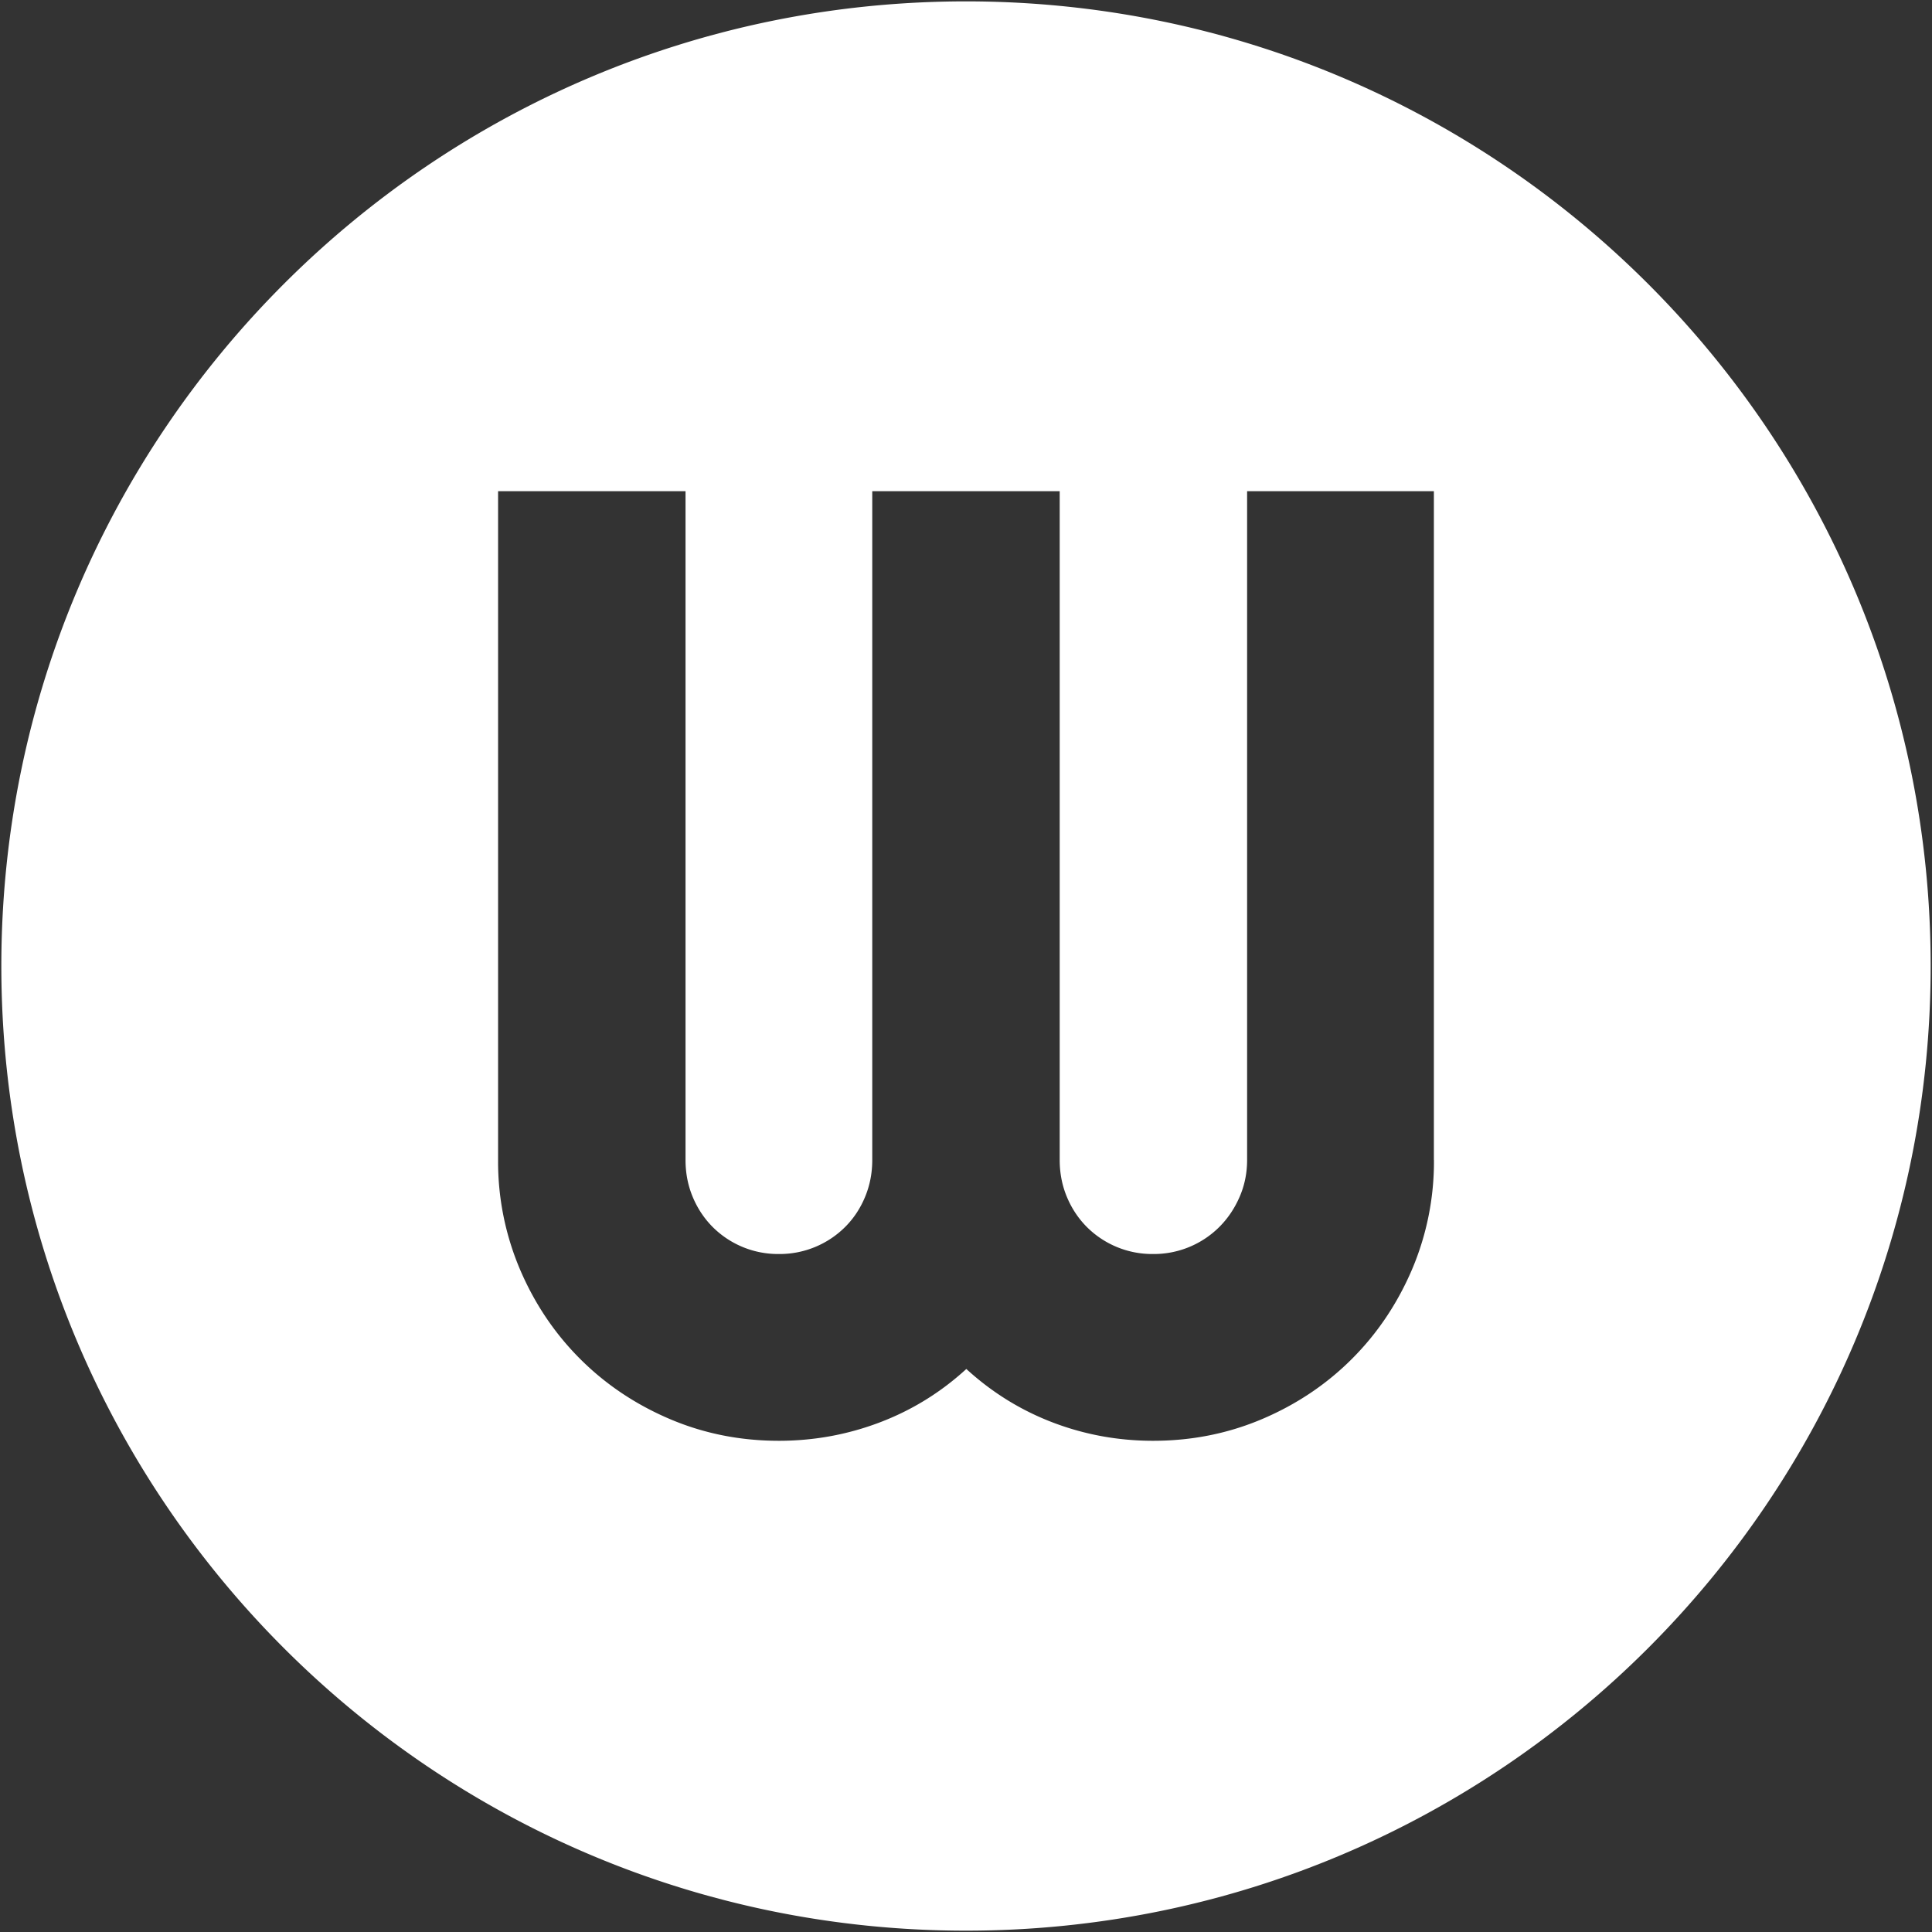 <svg xmlns="http://www.w3.org/2000/svg" width="52" height="52"><rect width="100%" height="100%" fill="#333333" stroke="none"/><path fill="#FFF" d="M26 .037C11.661.037.036 11.661.036 26 .036 40.34 11.661 51.964 26 51.964S51.964 40.34 51.964 26C51.964 11.661 40.339.037 26 .037zm12.595 31.184a7.414 7.414 0 01-.589 2.944c-.393.919-.932 1.723-1.617 2.408S34.9 37.798 33.98 38.19s-1.901.589-2.944.589c-.938 0-1.837-.164-2.698-.492s-1.638-.809-2.329-1.441c-.691.633-1.471 1.113-2.338 1.441s-1.77.492-2.707.492c-1.043 0-2.024-.196-2.944-.589s-1.723-.932-2.408-1.617-1.225-1.489-1.617-2.408a7.414 7.414 0 01-.589-2.944v-18h5.045v18c0 .352.064.683.193.993s.308.579.536.809a2.489 2.489 0 001.784.729 2.496 2.496 0 001.784-.729c.229-.229.407-.498.536-.809s.193-.642.193-.993v-18h5.045v18c0 .352.064.683.193.993s.308.579.536.809a2.489 2.489 0 001.784.729 2.496 2.496 0 001.784-.729c.229-.229.41-.498.545-.809s.202-.642.202-.993v-18h5.027v18z"/></svg>